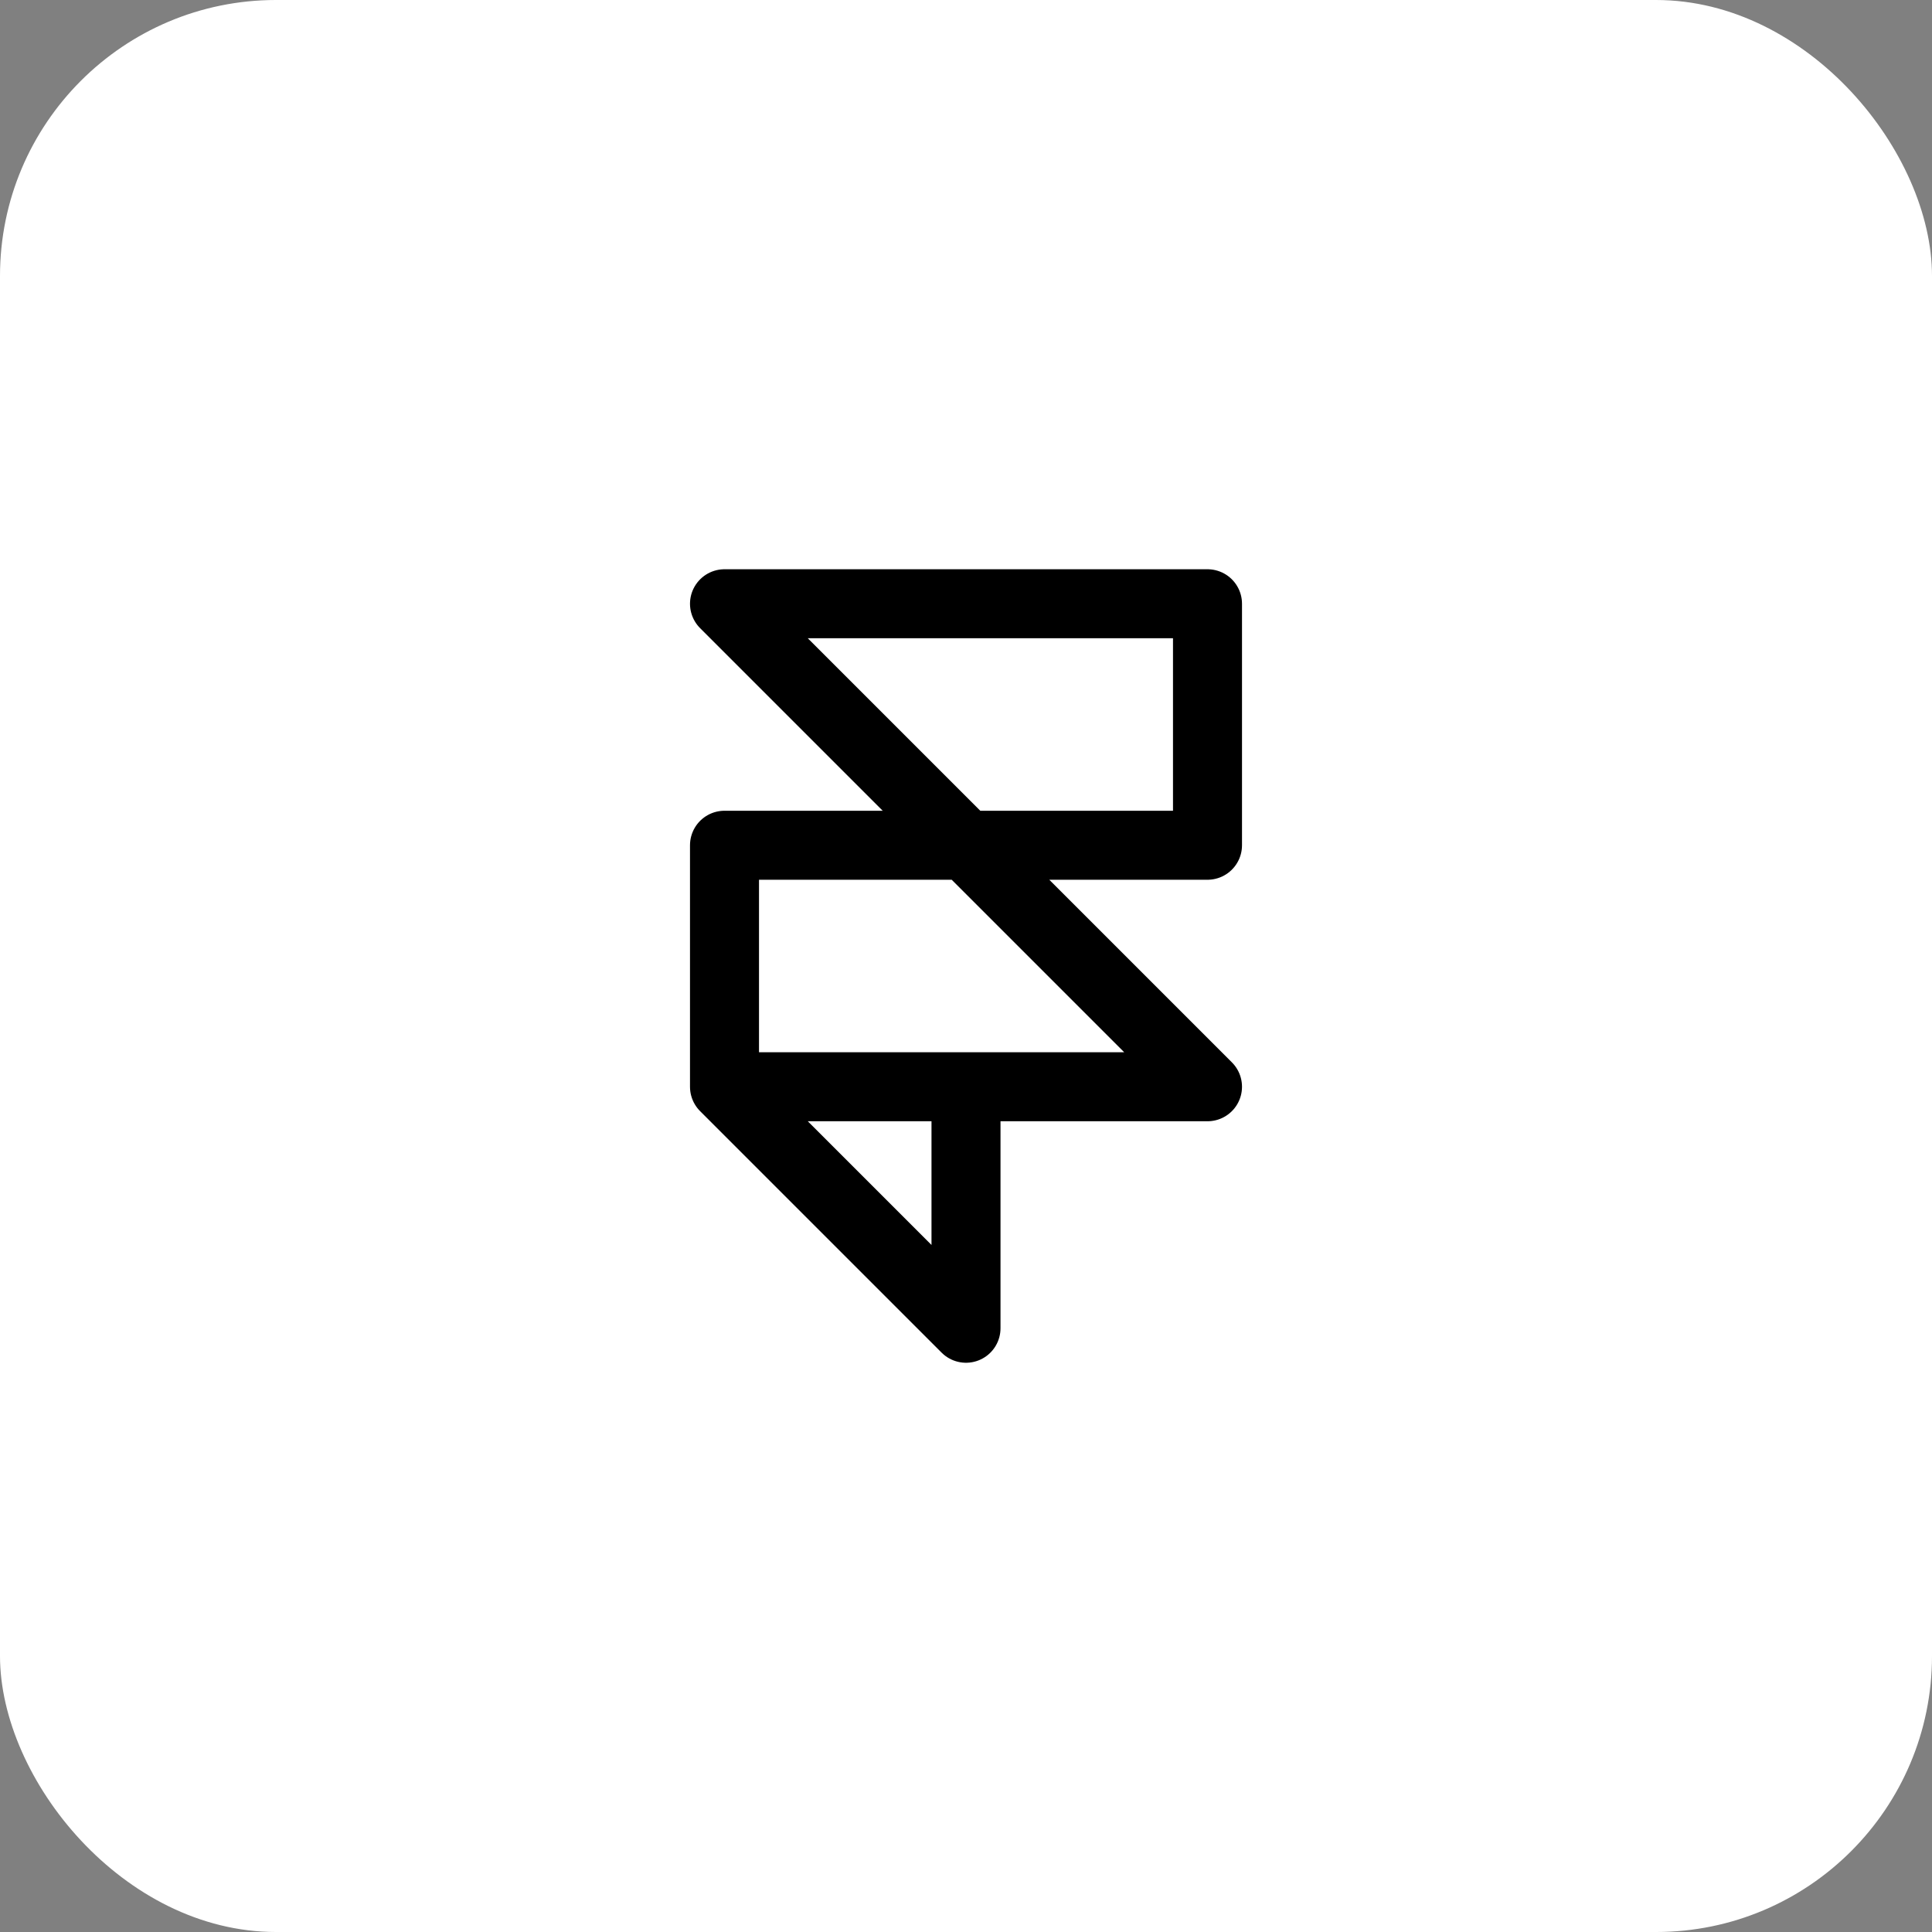 <svg width="56" height="56" viewBox="0 0 56 56" fill="none" xmlns="http://www.w3.org/2000/svg">
<rect x="0" y="0" width="56" height="56" fill="#808080" stroke="none"/>
<rect width="56" height="56" rx="8" fill="white"/>
<path d="M28 31.5V38.5L21 31.5M21 31.5V24.5H28M21 31.5H35L28 24.5M28 24.5H35V17.5H21L28 24.5Z" stroke="black" stroke-width="2" stroke-linecap="round" stroke-linejoin="round"/>
</svg>
